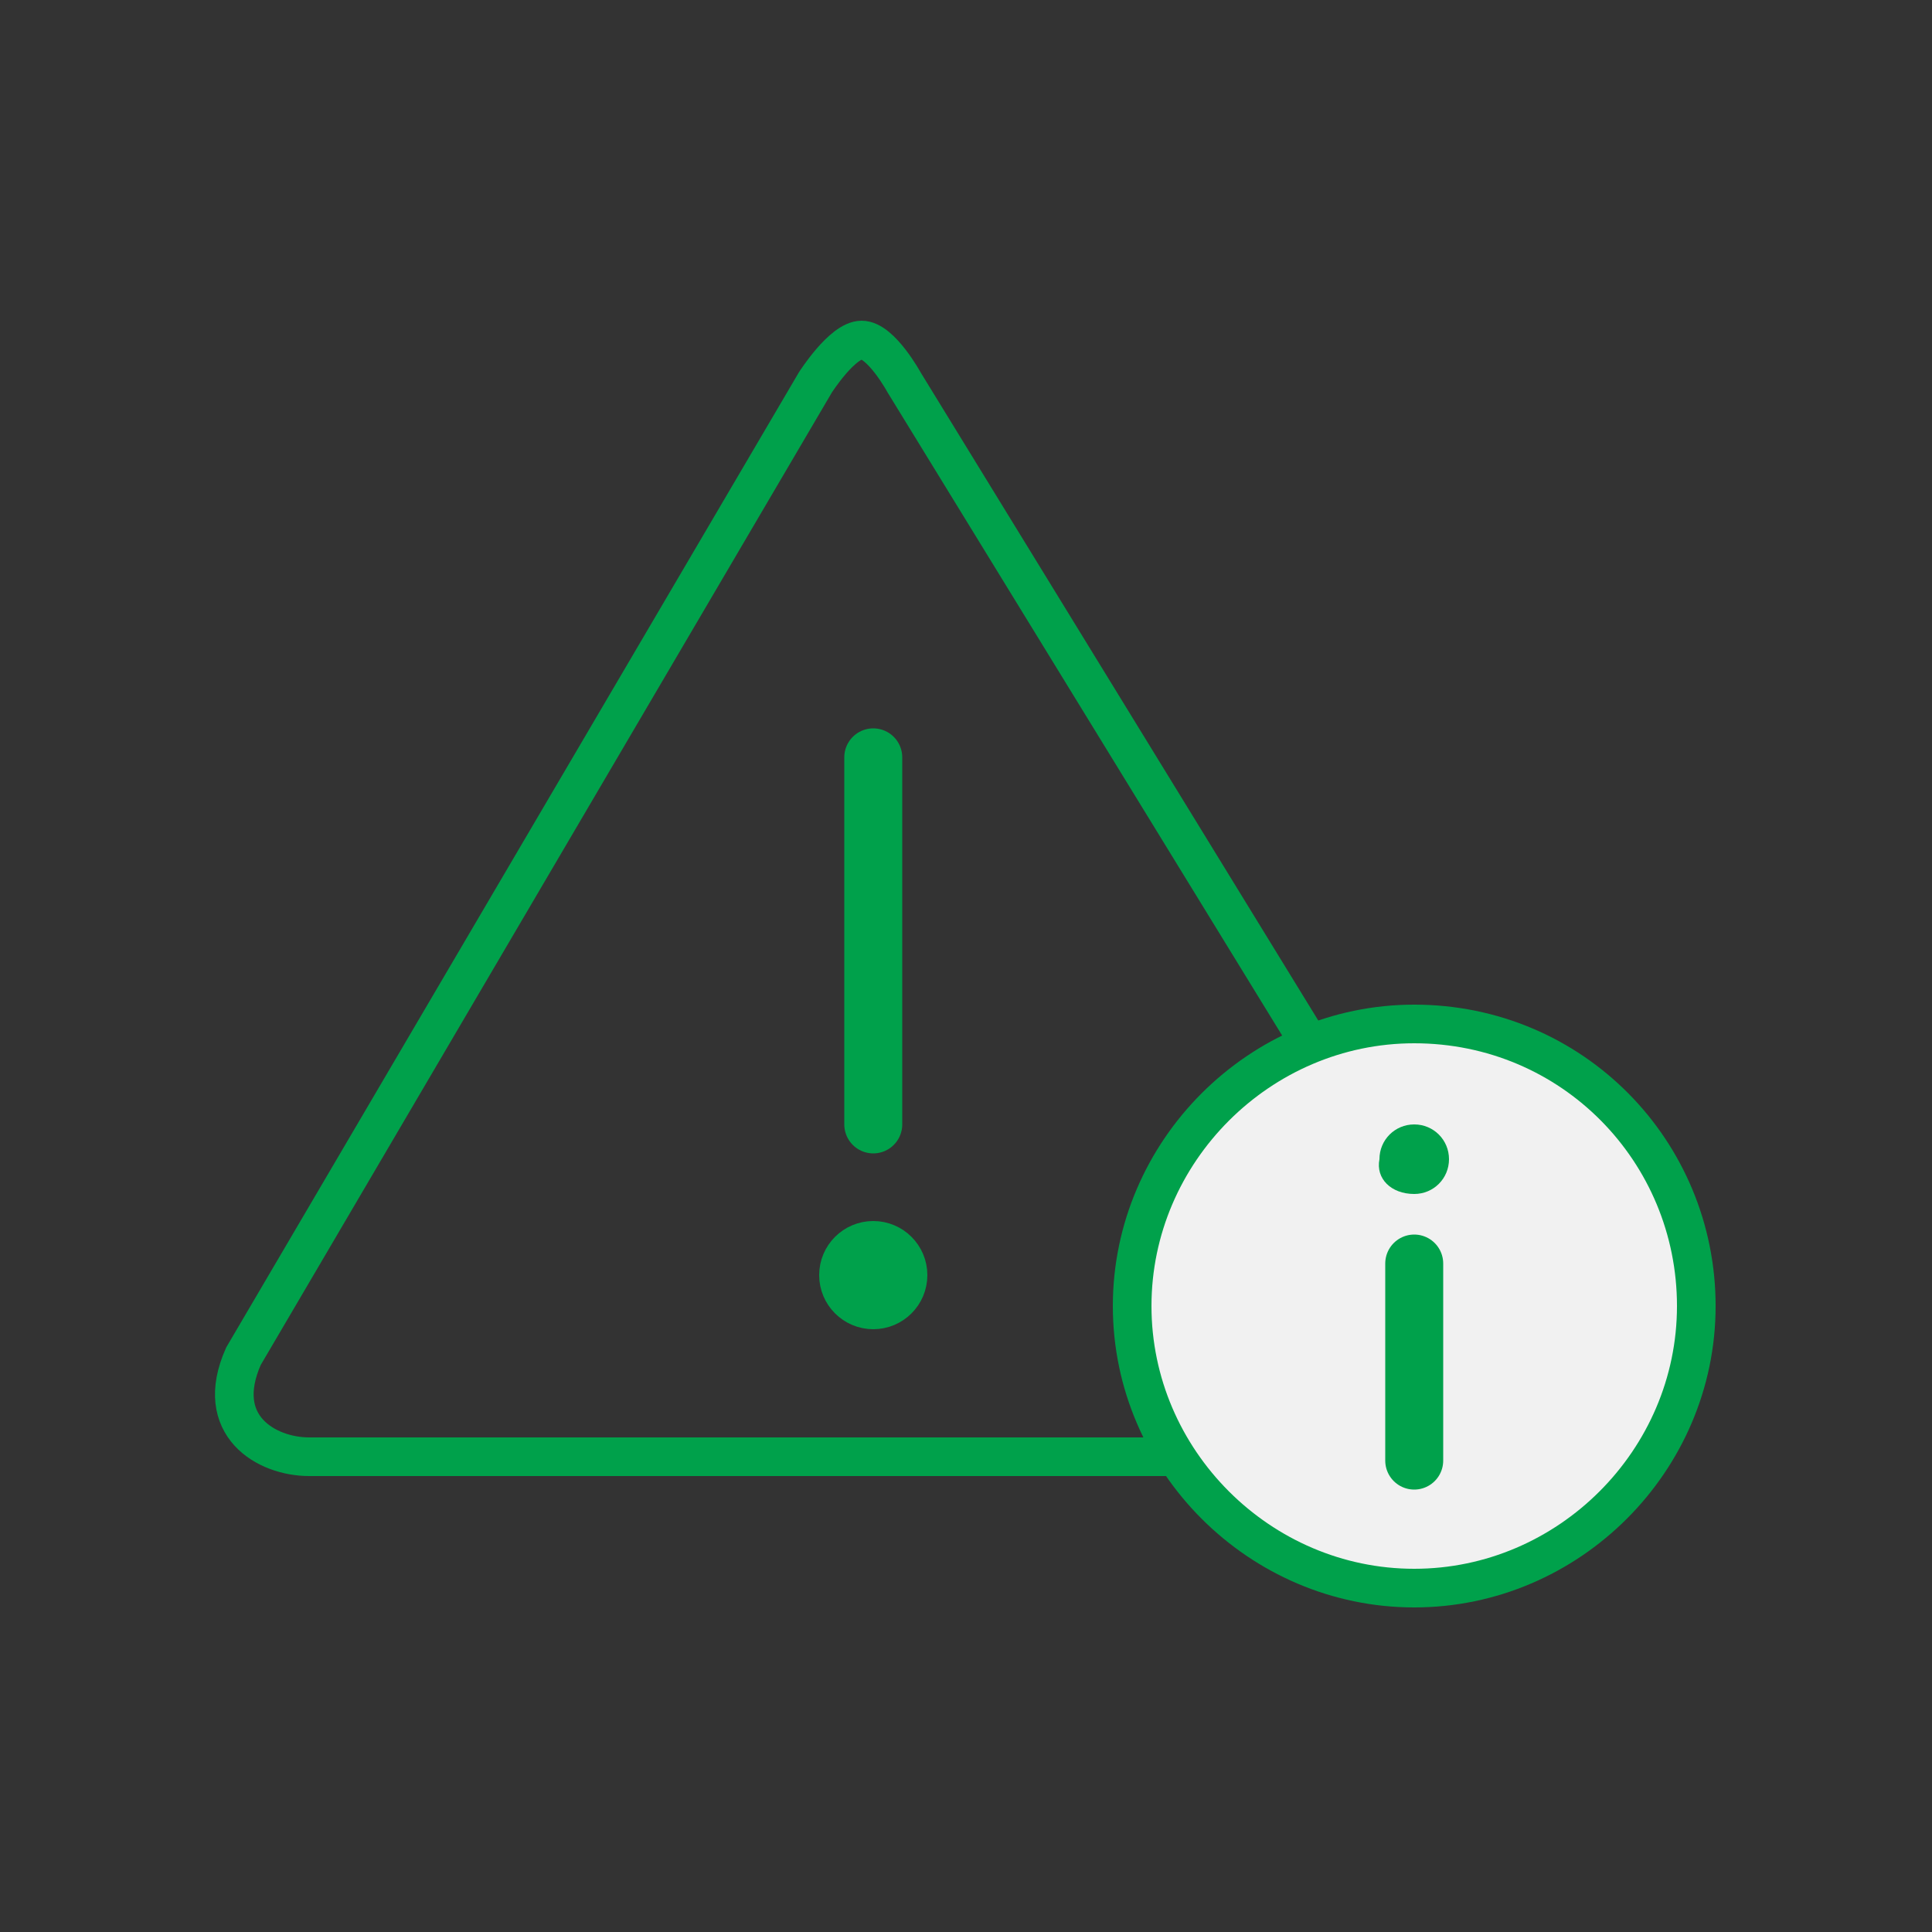<?xml version="1.0" encoding="UTF-8"?>
<svg xmlns="http://www.w3.org/2000/svg" xmlns:xlink="http://www.w3.org/1999/xlink" version="1.1" id="Ebene_1" x="0px" y="0px" viewBox="0 0 50 50" style="enable-background:new 0 0 50 50;" xml:space="preserve">
<rect x="0" y="0" width="50" height="50" fill="#333333" stroke="none"/>
<style type="text/css">
	.st0{fill:#00A14B;}
	.st1{fill:none;stroke:#00A14B;}
	.st2{fill:none;stroke:#00A14B;stroke-width:1.5;stroke-linecap:round;}
	.st3{fill:#F1F1F1;}
	.st4{fill:none;stroke:#00A14B;stroke-linejoin:round;}
</style>
<g>
	<path class="st0" d="M22.6,32.1c0.5,0,0.9,0.4,0.9,0.9c0,0.5-0.4,0.9-0.9,0.9c-0.5,0-0.9-0.4-0.9-0.9   C21.7,32.5,22.1,32.1,22.6,32.1"></path>
	<circle class="st1" cx="22.6" cy="33" r="0.9"></circle>
	<line class="st2" x1="22.6" y1="29.1" x2="22.6" y2="19.6"></line>
	<path class="st1" d="M6.3,35.1c-0.8,1.8,0.6,2.6,1.7,2.6h29.2c1.1,0,2.6-1.2,1.6-2.7L23.4,9.9c0,0-0.6-1.1-1.1-1.1   s-1.2,1.1-1.2,1.1L6.3,35.1z"></path>
	<path class="st3" d="M43.9,33.8c0,4-3.3,7.3-7.3,7.3c-4,0-7.3-3.3-7.3-7.3c0-4,3.3-7.3,7.3-7.3C40.7,26.5,43.9,29.8,43.9,33.8"></path>
	<path class="st4" d="M43.9,33.8c0,4-3.3,7.3-7.3,7.3c-4,0-7.3-3.3-7.3-7.3c0-4,3.3-7.3,7.3-7.3C40.7,26.5,43.9,29.8,43.9,33.8z"></path>
	<path class="st0" d="M36.6,30.9c0.5,0,0.9-0.4,0.9-0.9c0-0.5-0.4-0.9-0.9-0.9c-0.5,0-0.9,0.4-0.9,0.9C35.6,30.5,36,30.9,36.6,30.9"></path>
	<line class="st2" x1="36.6" y1="32.7" x2="36.6" y2="37.8"></line>
</g>
</svg>
